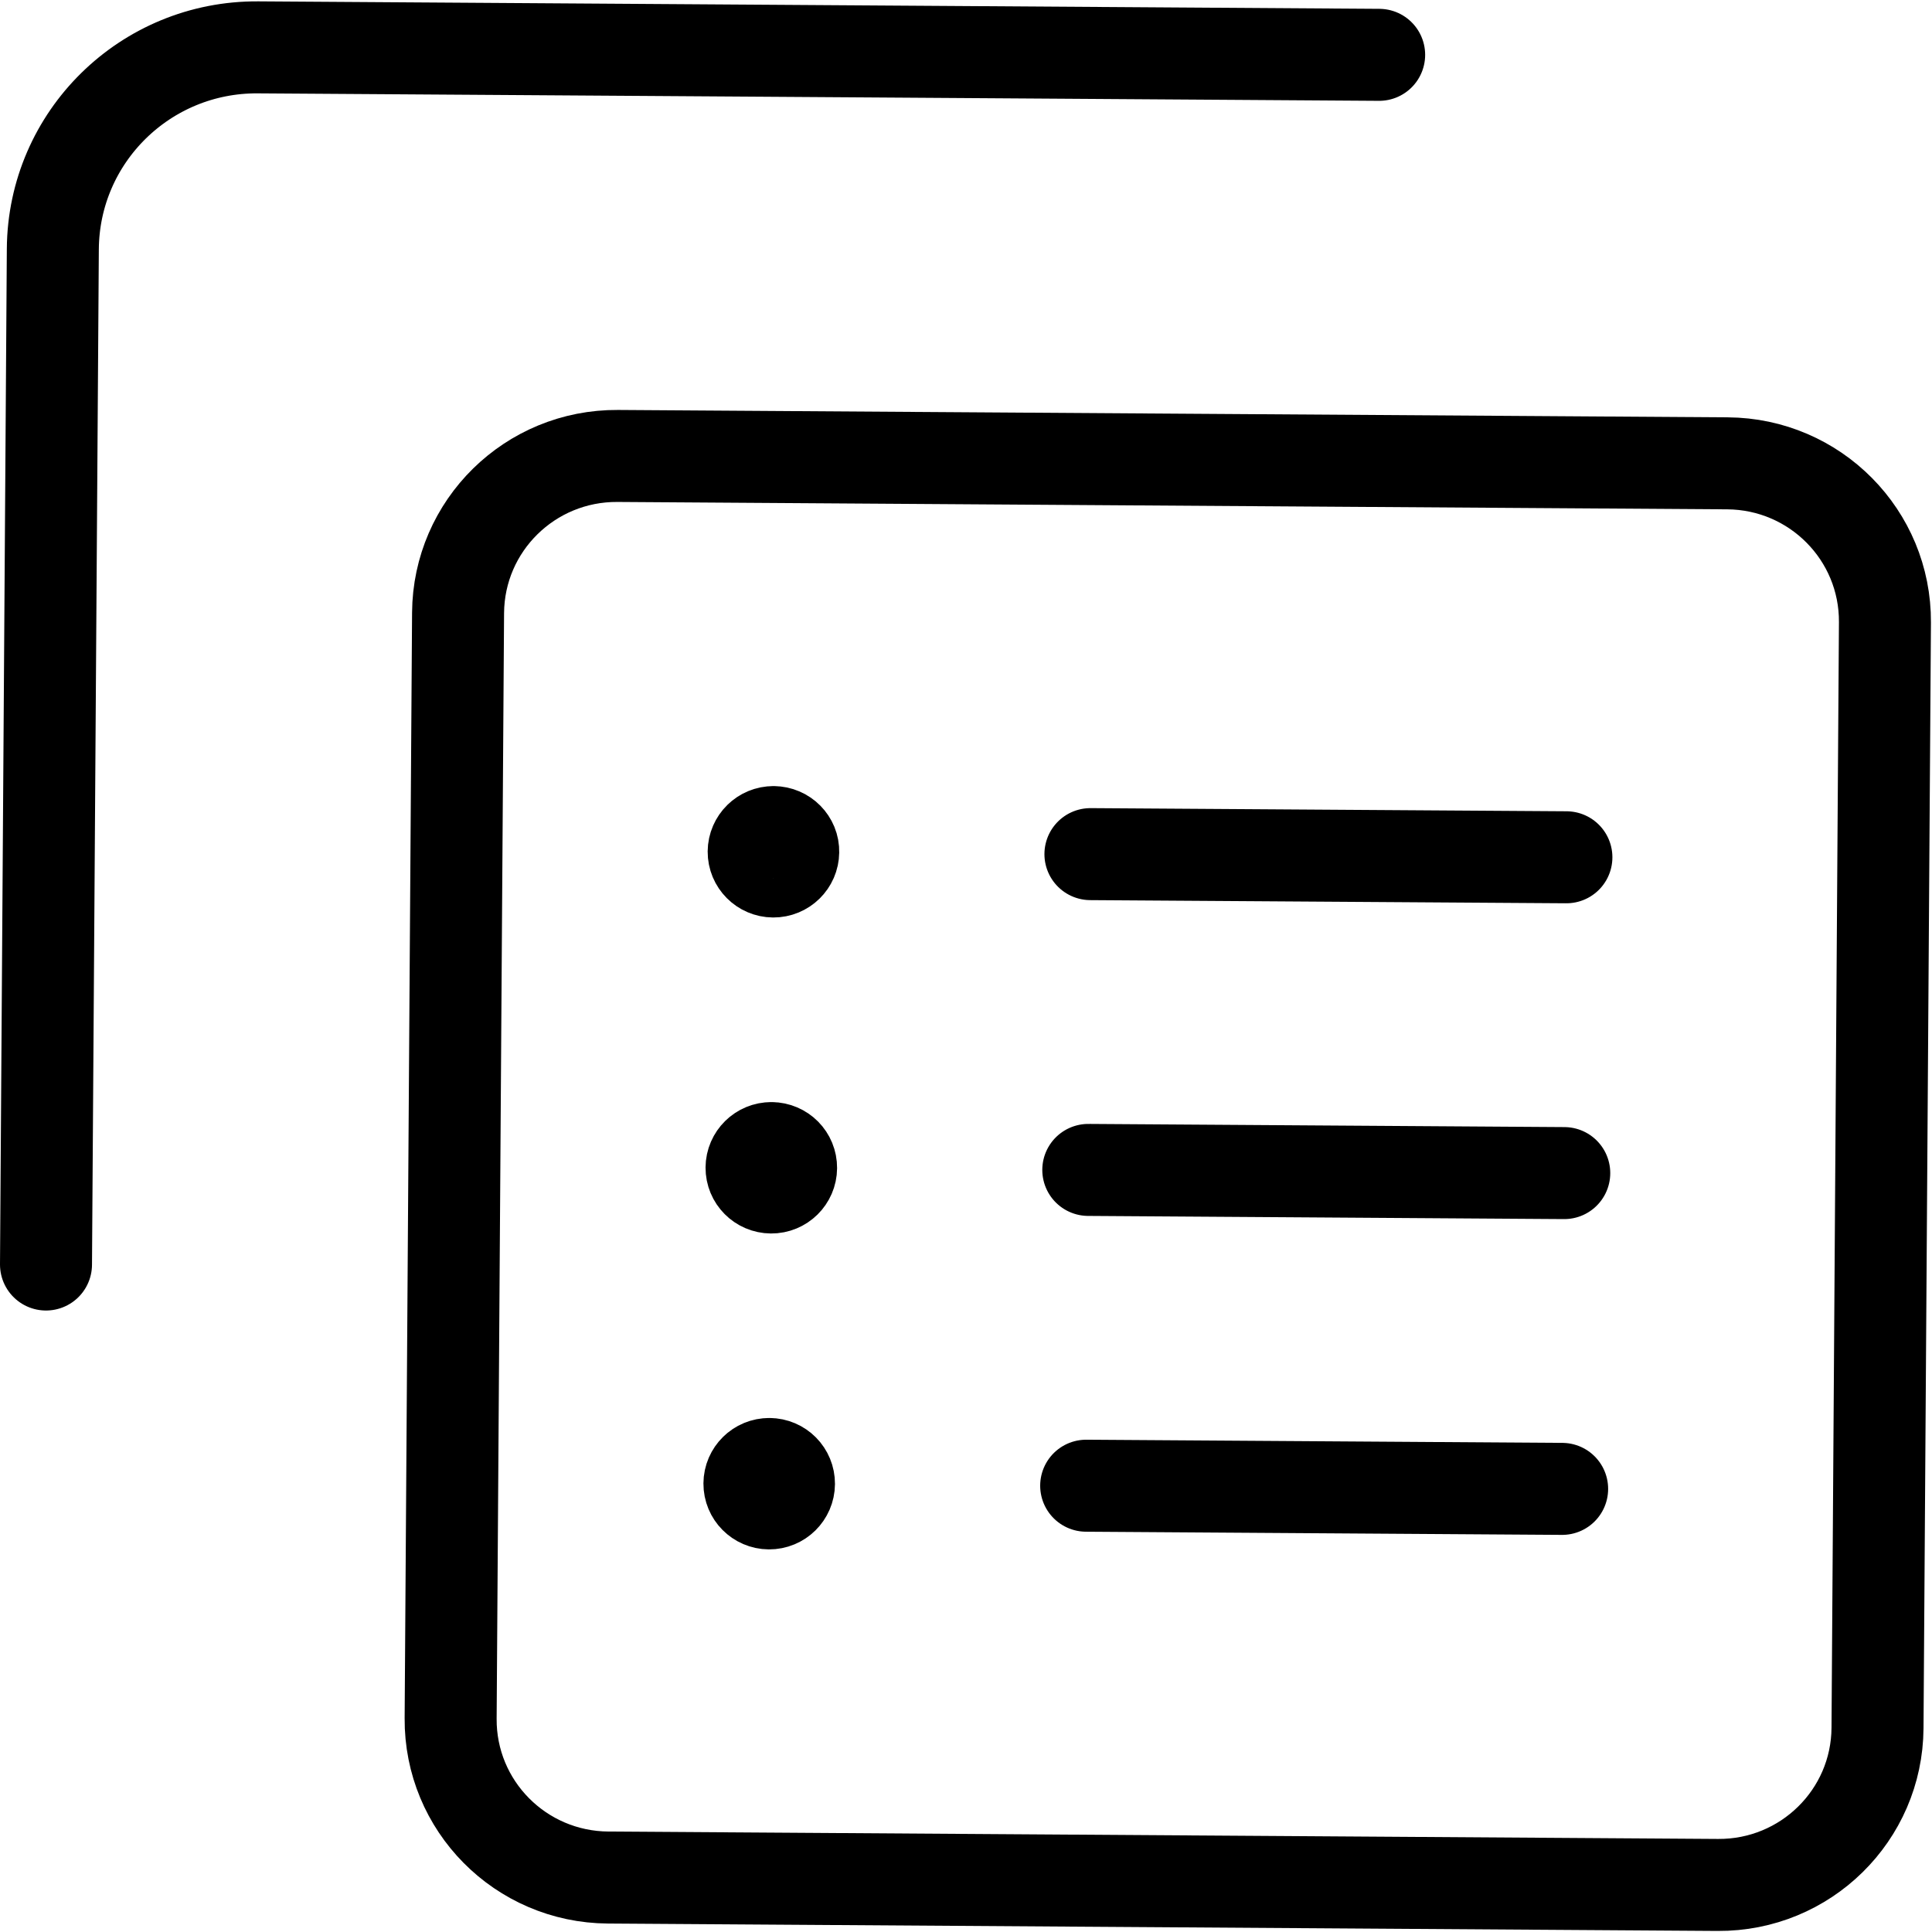 <svg width="84" height="84" viewBox="0 0 84 84" fill="none" xmlns="http://www.w3.org/2000/svg">
<path d="M33.634 36.178C33.16 36.175 32.772 36.557 32.768 37.029C32.765 37.502 33.148 37.888 33.622 37.891C34.096 37.894 34.484 37.513 34.488 37.041C34.5 36.573 34.112 36.181 33.634 36.178" stroke="black" stroke-width="4" stroke-linecap="round" stroke-linejoin="round"/>
<path d="M33.541 49.917C33.067 49.914 32.679 50.296 32.676 50.768C32.673 51.241 33.056 51.627 33.53 51.63C34.004 51.634 34.392 51.252 34.395 50.78C34.399 50.307 34.02 49.921 33.541 49.917" stroke="black" stroke-width="4" stroke-linecap="round" stroke-linejoin="round"/>
<path d="M33.449 63.652C32.975 63.649 32.587 64.031 32.584 64.503C32.581 64.975 32.964 65.362 33.438 65.365C33.912 65.368 34.3 64.987 34.303 64.514C34.306 64.042 33.928 63.655 33.449 63.652" stroke="black" stroke-width="4" stroke-linecap="round" stroke-linejoin="round"/>
<path d="M47.225 64.596L67.919 64.734" stroke="black" stroke-width="4" stroke-linecap="round" stroke-linejoin="round"/>
<path d="M47.317 50.866L68.011 51.004" stroke="black" stroke-width="4" stroke-linecap="round" stroke-linejoin="round"/>
<path d="M68.104 37.273L47.41 37.136" stroke="black" stroke-width="4" stroke-linecap="round" stroke-linejoin="round"/>
<path fill-rule="evenodd" clip-rule="evenodd" d="M74.69 81.954L26.442 81.632C22.631 81.607 19.567 78.514 19.593 74.717L19.916 26.647C19.941 22.851 23.046 19.798 26.857 19.824L75.109 20.145C78.916 20.171 81.979 23.264 81.954 27.061L81.631 75.135C81.605 78.927 78.501 81.979 74.69 81.954Z" stroke="black" stroke-width="4" stroke-linecap="round" stroke-linejoin="round"/>
<path d="M59.963 2.384L11.219 2.059C6.322 2.026 2.329 5.951 2.297 10.83L2 54.979" stroke="black" stroke-width="4" stroke-linecap="round" stroke-linejoin="round"/>
</svg>
